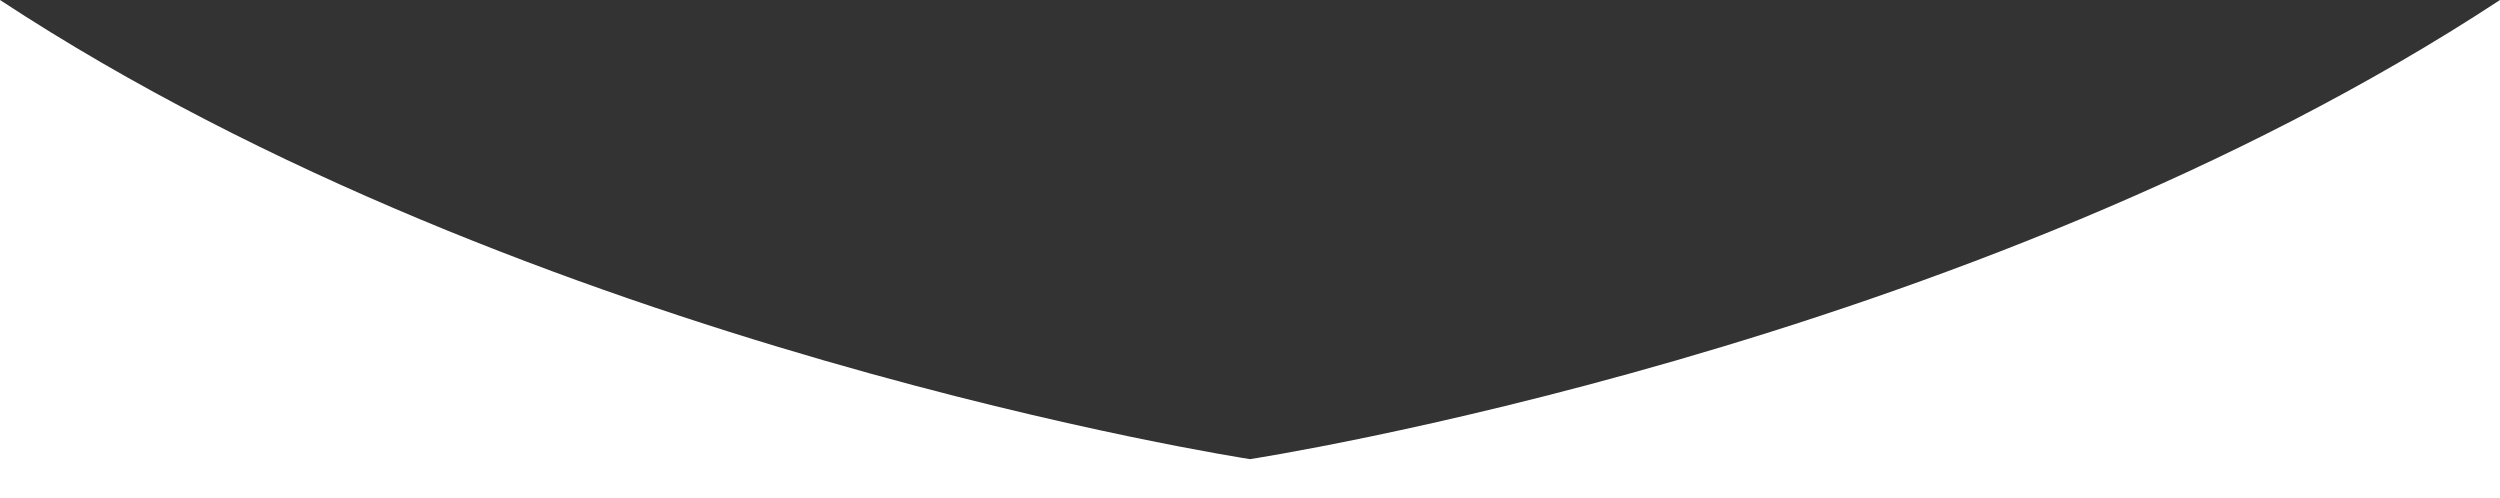 <?xml version="1.0" encoding="UTF-8"?>
<svg width="286px" height="57px" viewBox="0 0 286 57" version="1.1" xmlns="http://www.w3.org/2000/svg" xmlns:xlink="http://www.w3.org/1999/xlink">
    <rect x="0" y="0" width="286" height="57" fill="#333333" stroke="none"/>
    <!-- Generator: sketchtool 55.2 (78181) - https://sketchapp.com -->
    <title>8E246CA0-A675-4BD6-9D4E-E0B1499F454E</title>
    <desc>Created with sketchtool.</desc>
    <g id="Artwork" stroke="none" stroke-width="1" fill="none" fill-rule="evenodd">
        <g id="History-Mobile" transform="translate(-17, -1094)" fill="#FFFFFF">
            <g id="Mobile-Divider-Shape" transform="translate(17, 1094)">
                <path d="M9.03444817e-13,4.26325641e-14 C60.839,39.966 143,52.525 143,52.525 C143,52.525 225.161,39.966 286,7.39766876e-13 L286,57 L0,57 L0,0 Z"></path>
            </g>
        </g>
    </g>
</svg>